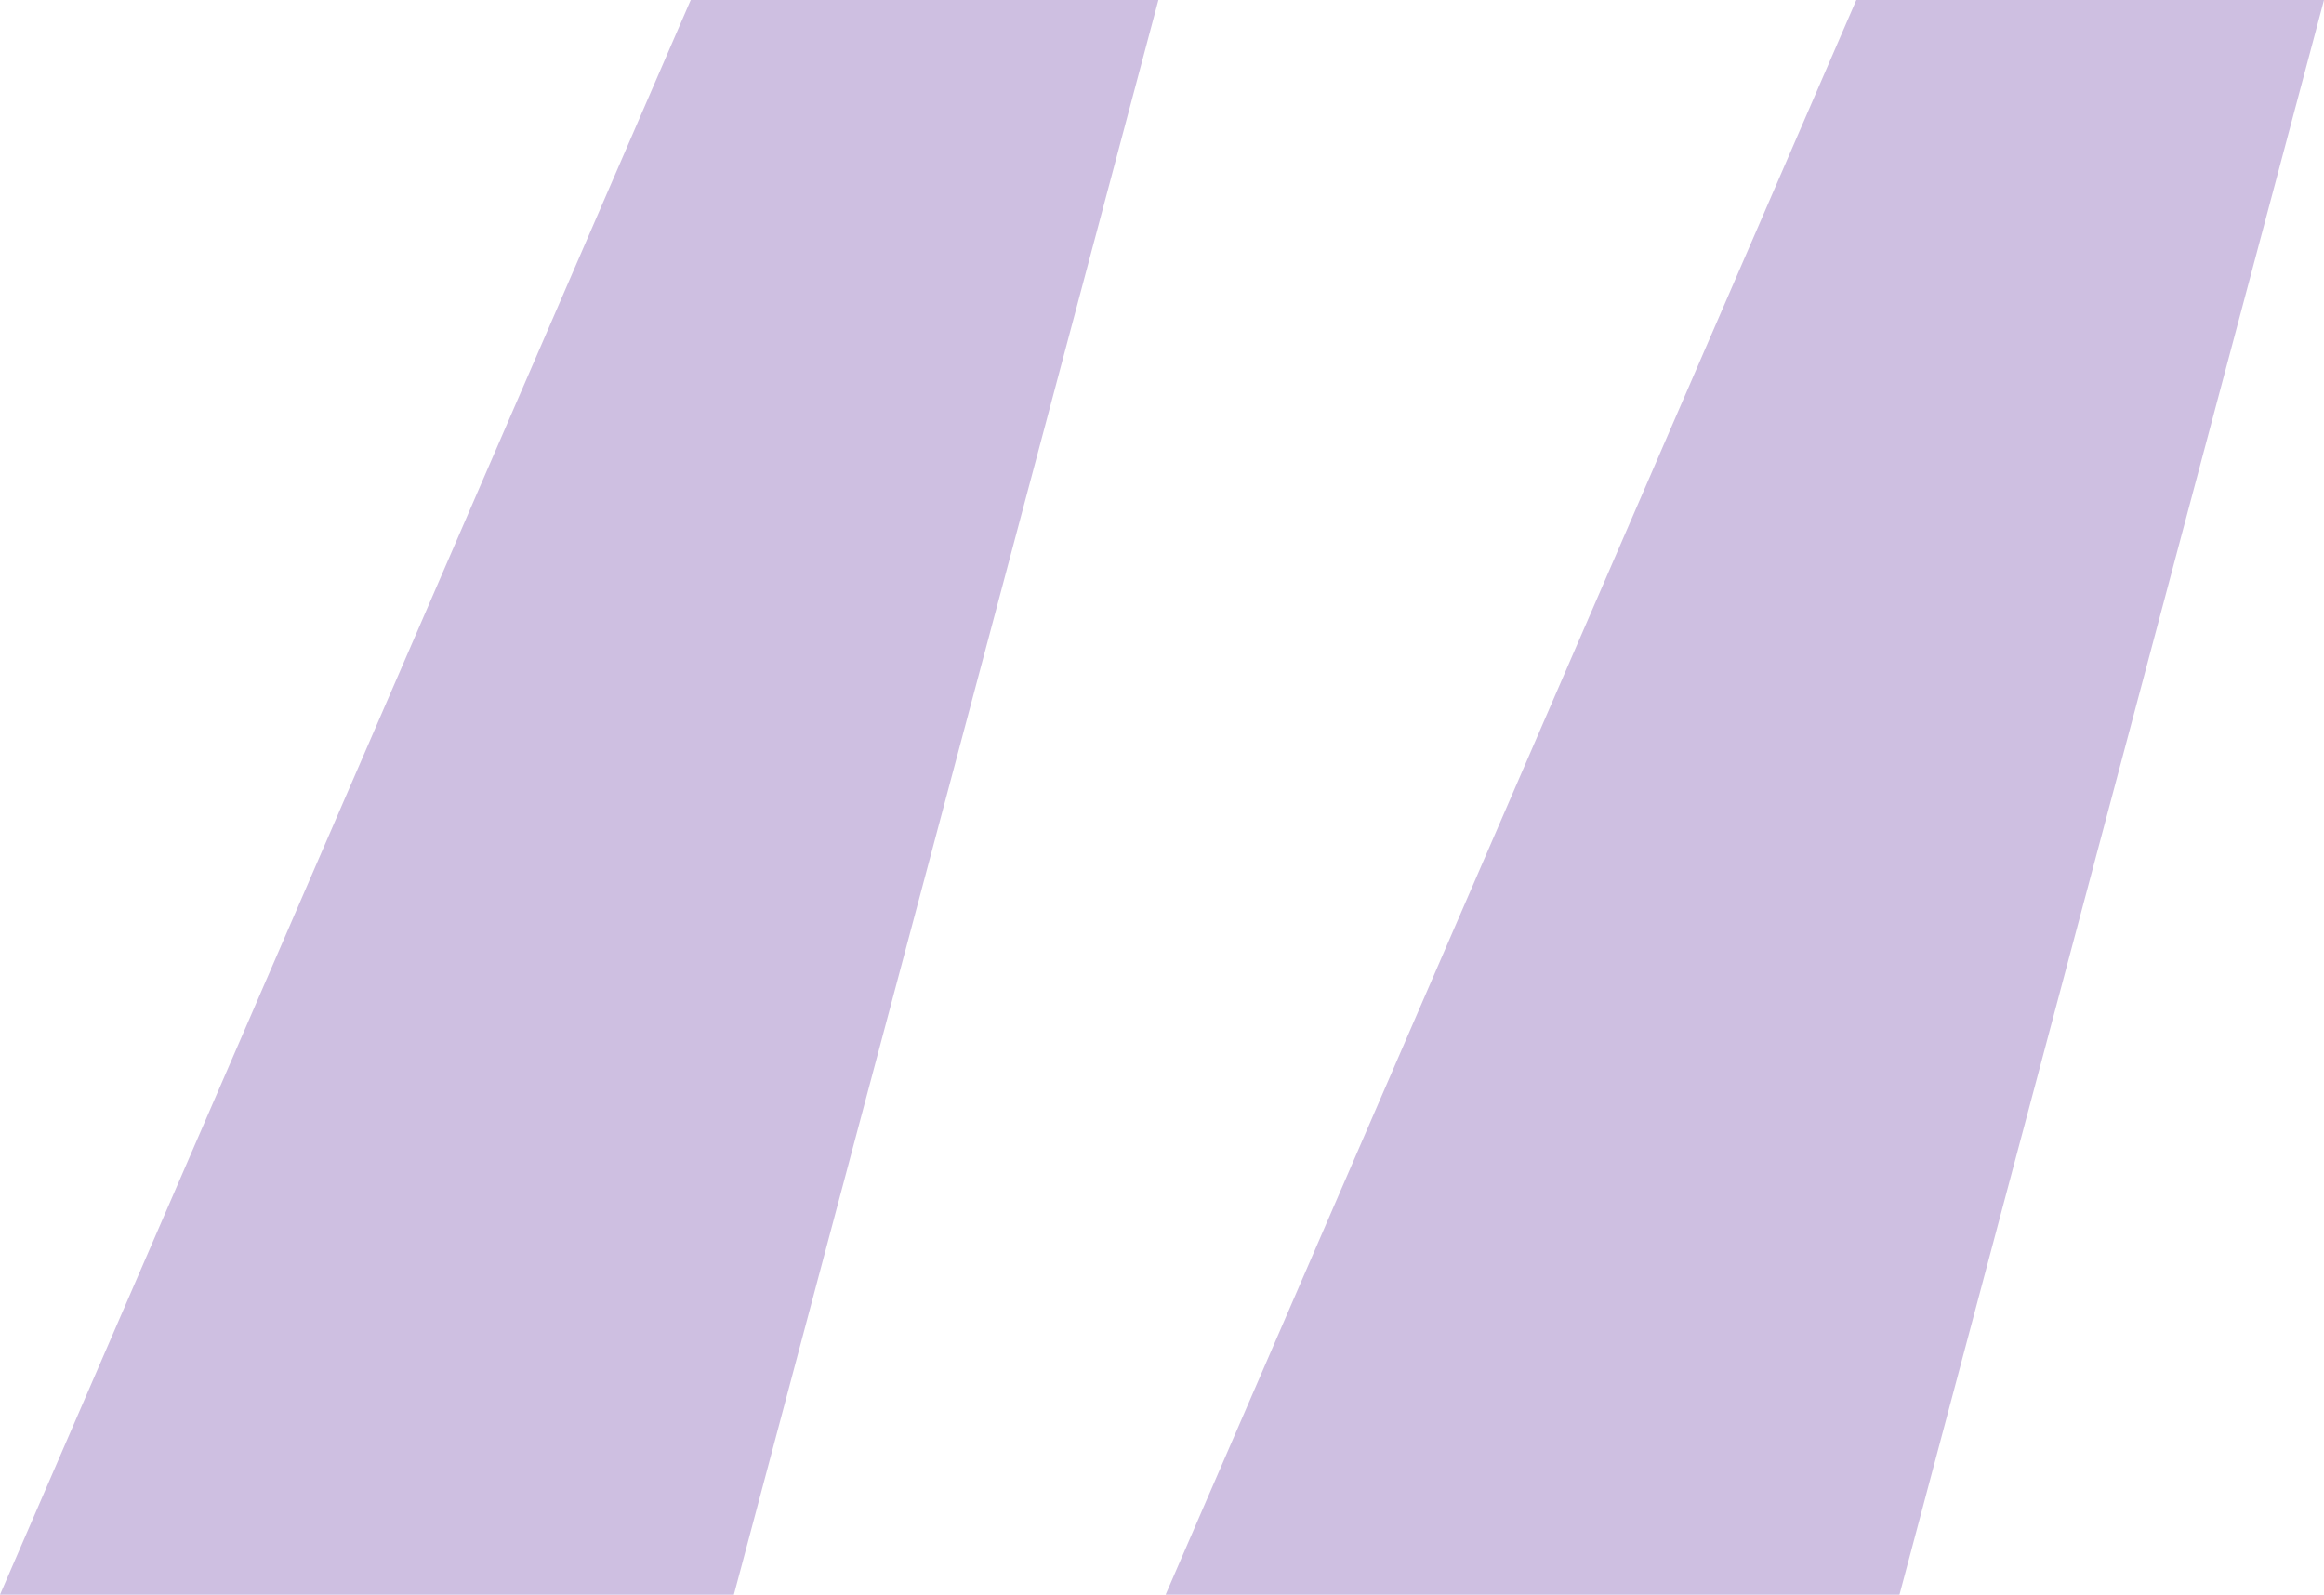 <svg width="51" height="35" viewBox="0 0 51 35" fill="none" xmlns="http://www.w3.org/2000/svg">
<path d="M16.105 35H0L15.158 0H25.421L16.105 35ZM41.684 35H25.579L40.737 0H51L41.684 35Z" fill="#CEBFE1"/>
</svg>
